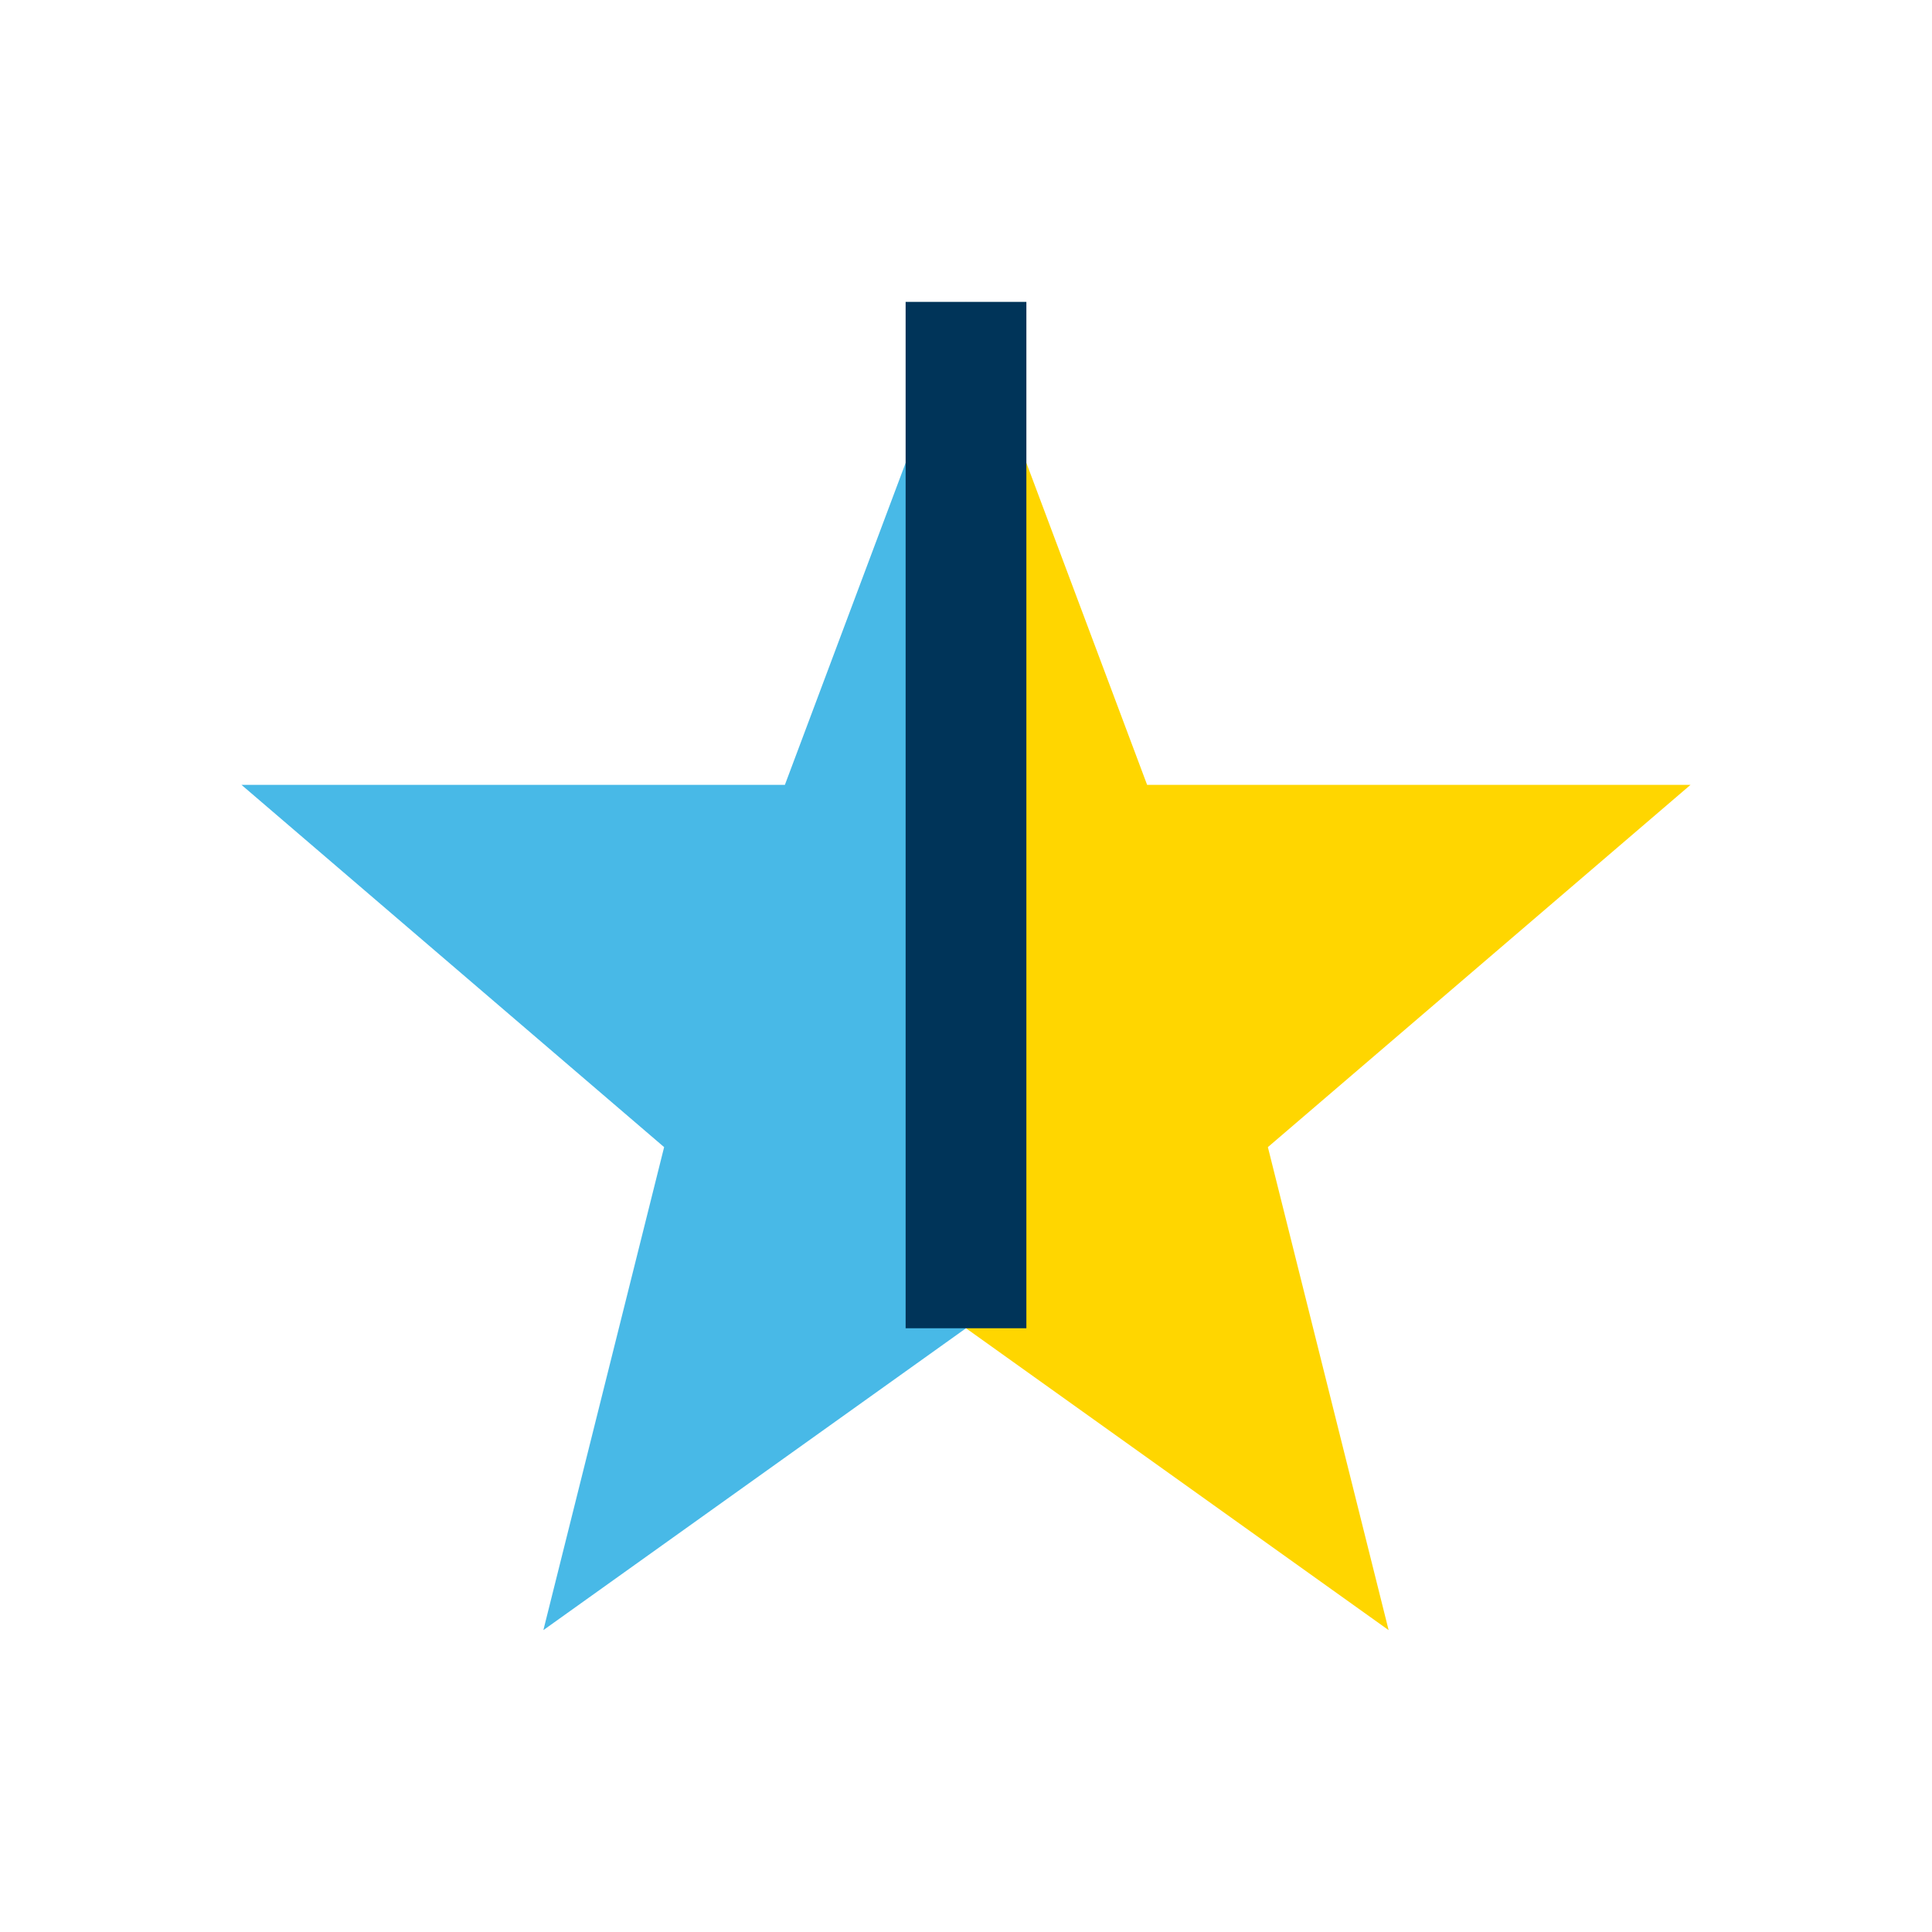 <?xml version="1.0" encoding="UTF-8"?>
<svg xmlns="http://www.w3.org/2000/svg" width="32" height="32" viewBox="0 0 32 32"><polygon points="16,5 19,13 28,13 21,19 23,27 16,22" fill="#FFD600"/><polygon points="16,22 9,27 11,19 4,13 13,13 16,5" fill="#48B9E7"/><polyline points="16,5 16,22" stroke="#003459" stroke-width="2"/></svg>
